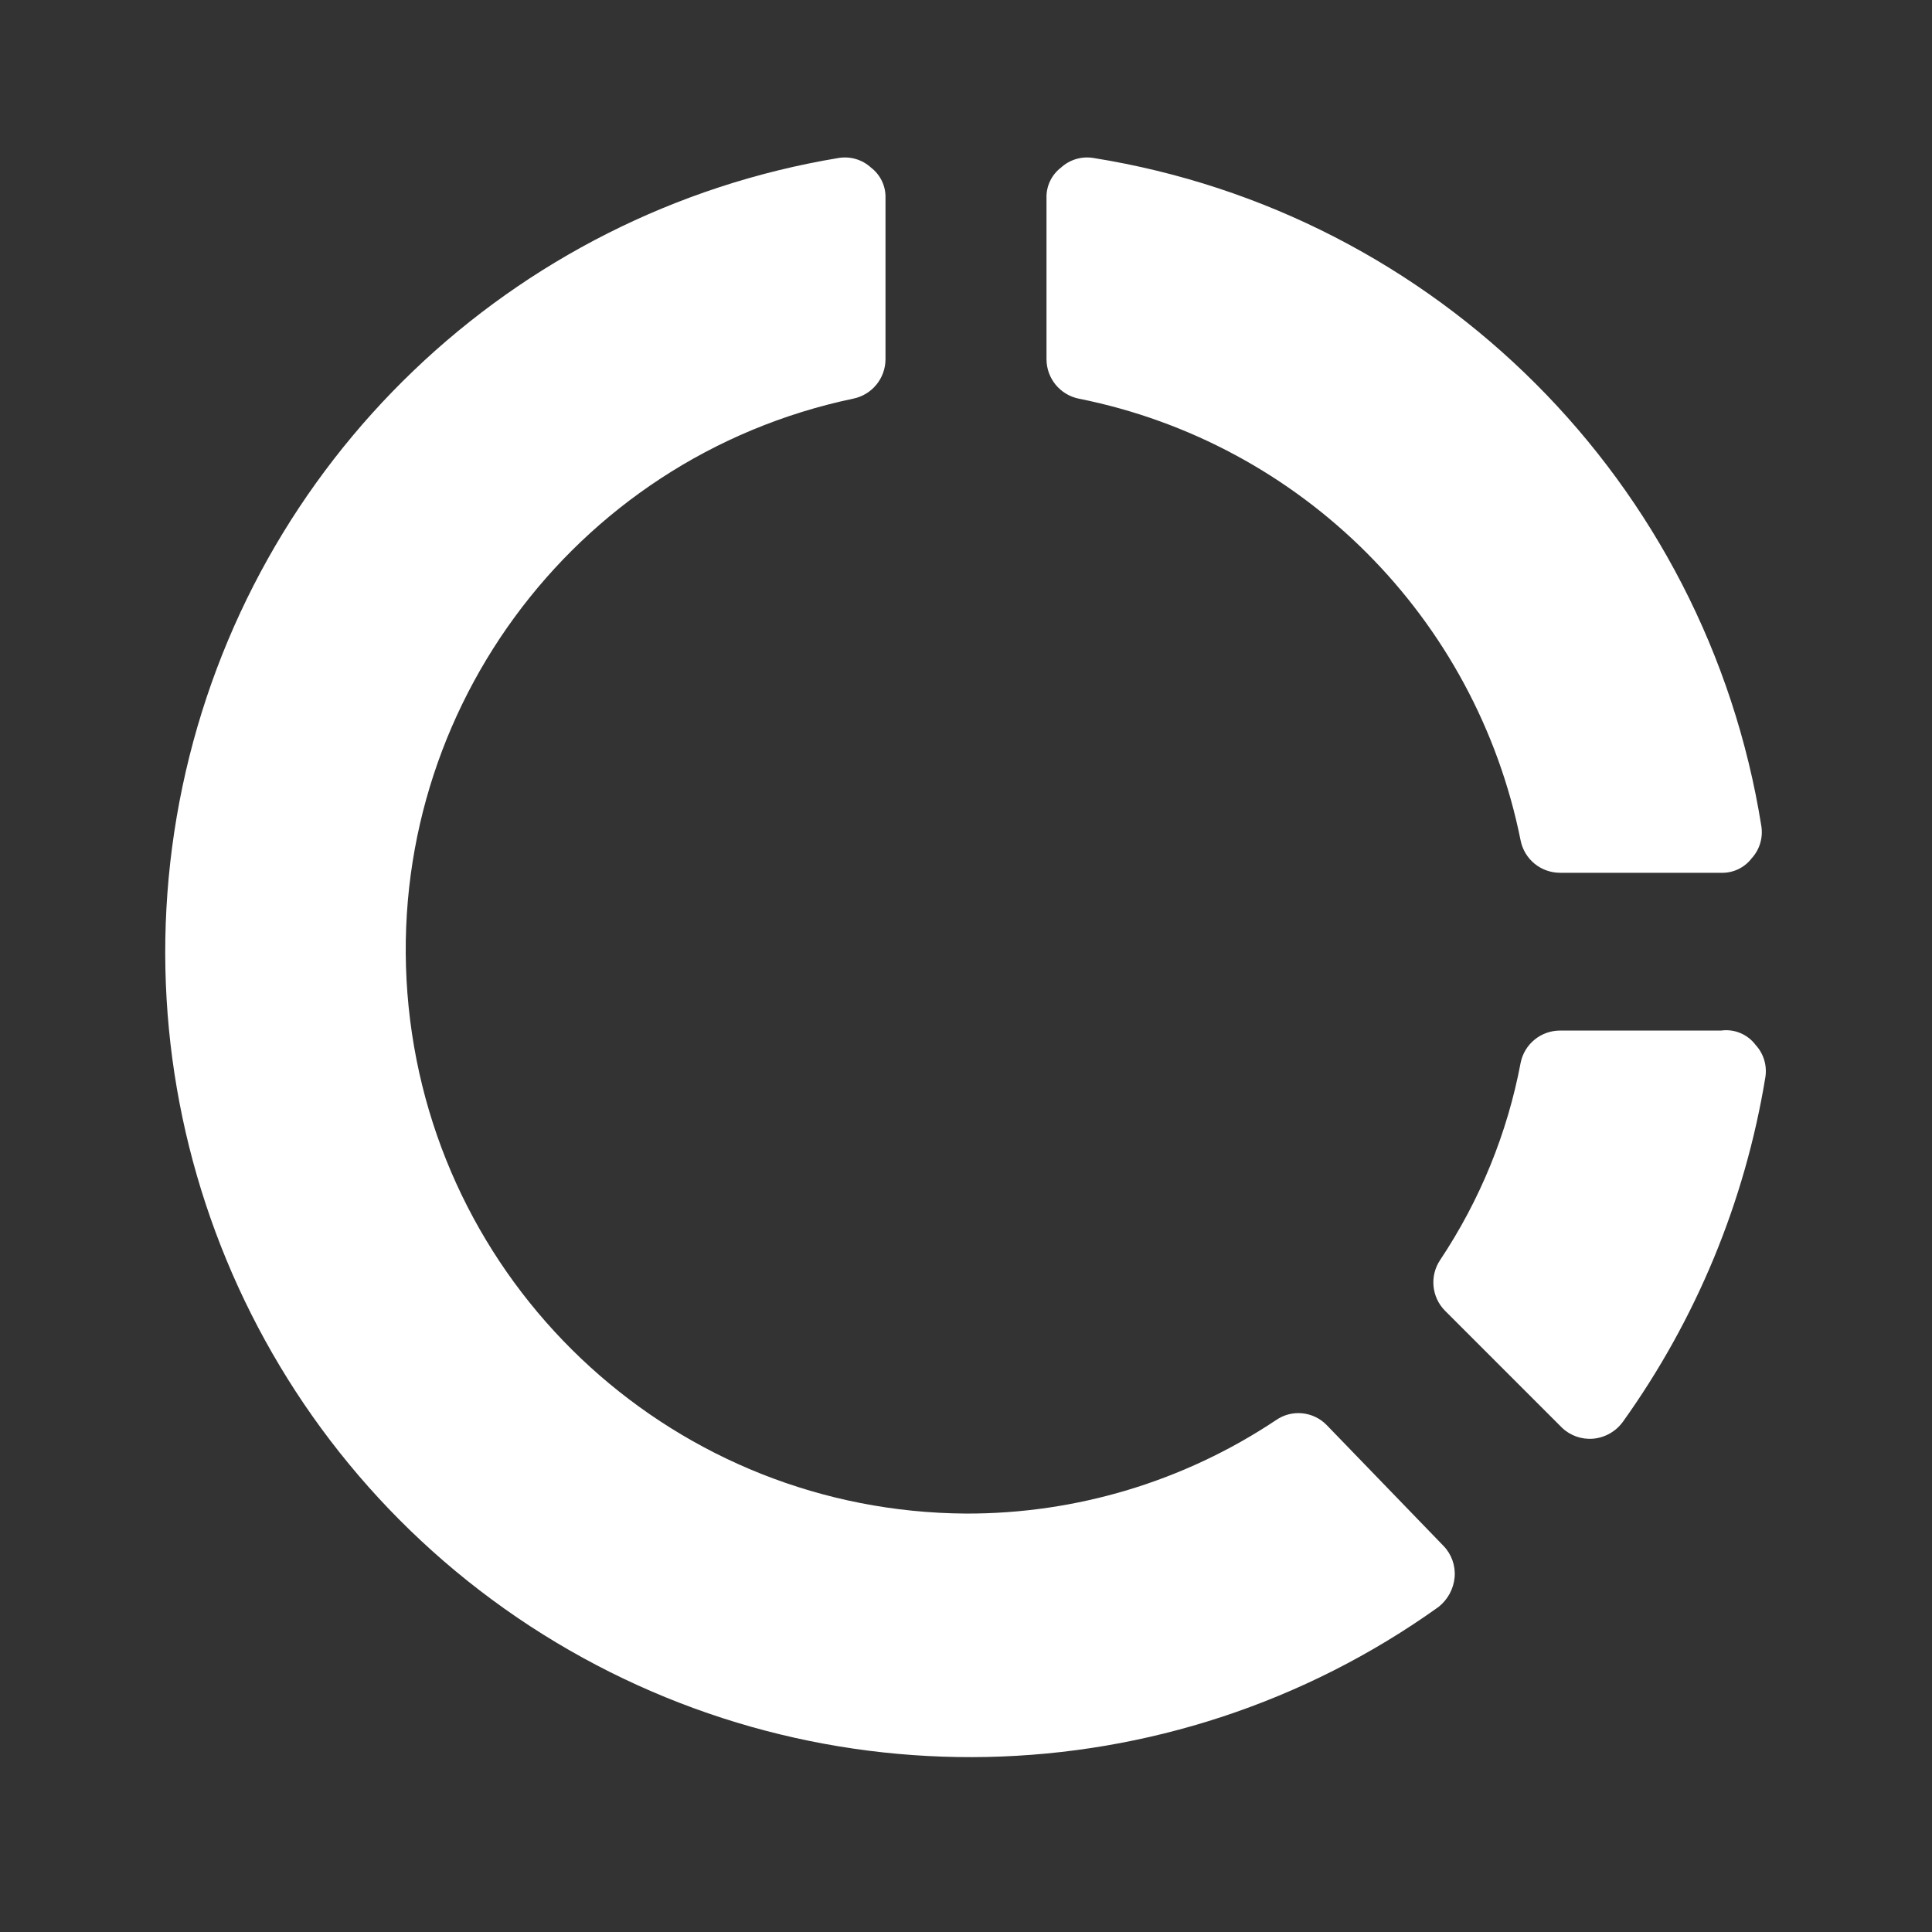 <svg width="24" height="24" viewBox="0 0 24 24" fill="none" xmlns="http://www.w3.org/2000/svg">
<rect x="0" y="0" width="24" height="24" fill="#333333" stroke="none"/>
<g clip-path="url(#clip0_3320_38227)">
<path d="M13 4.462V2.462C12.995 2.314 13.062 2.172 13.18 2.082C13.288 1.983 13.435 1.939 13.58 1.962C17.85 2.643 21.199 5.992 21.88 10.262C21.903 10.406 21.859 10.554 21.76 10.662C21.67 10.78 21.528 10.847 21.38 10.842H19.38C19.142 10.842 18.937 10.675 18.89 10.442C18.335 7.672 16.17 5.506 13.4 4.952C13.167 4.904 13 4.699 13 4.462ZM16.48 17.702C16.313 17.531 16.046 17.505 15.85 17.642C14.71 18.402 13.37 18.806 12 18.802C8.422 18.781 5.436 16.066 5.076 12.506C4.716 8.946 7.099 5.688 10.6 4.952C10.833 4.904 11 4.699 11 4.462V2.462C11.005 2.314 10.938 2.172 10.82 2.082C10.712 1.983 10.565 1.939 10.42 1.962C6.353 2.635 3.116 5.735 2.267 9.769C1.419 13.804 3.133 17.945 6.584 20.2C10.036 22.454 14.517 22.36 17.87 19.962C17.985 19.871 18.057 19.738 18.07 19.592C18.082 19.448 18.031 19.305 17.93 19.202L16.48 17.702ZM21.38 12.802H19.38C19.142 12.802 18.937 12.969 18.89 13.202C18.725 14.077 18.384 14.911 17.89 15.652C17.758 15.849 17.783 16.113 17.95 16.282L19.4 17.732C19.503 17.833 19.646 17.884 19.79 17.872C19.938 17.859 20.073 17.782 20.16 17.662C21.071 16.39 21.677 14.926 21.93 13.382C21.953 13.237 21.909 13.09 21.81 12.982C21.71 12.848 21.545 12.779 21.38 12.802Z" fill="white"/>
</g>
<defs>
<clipPath id="clip0_3320_38227">
<rect width="24" height="24" fill="white"/>
</clipPath>
</defs>
</svg>
